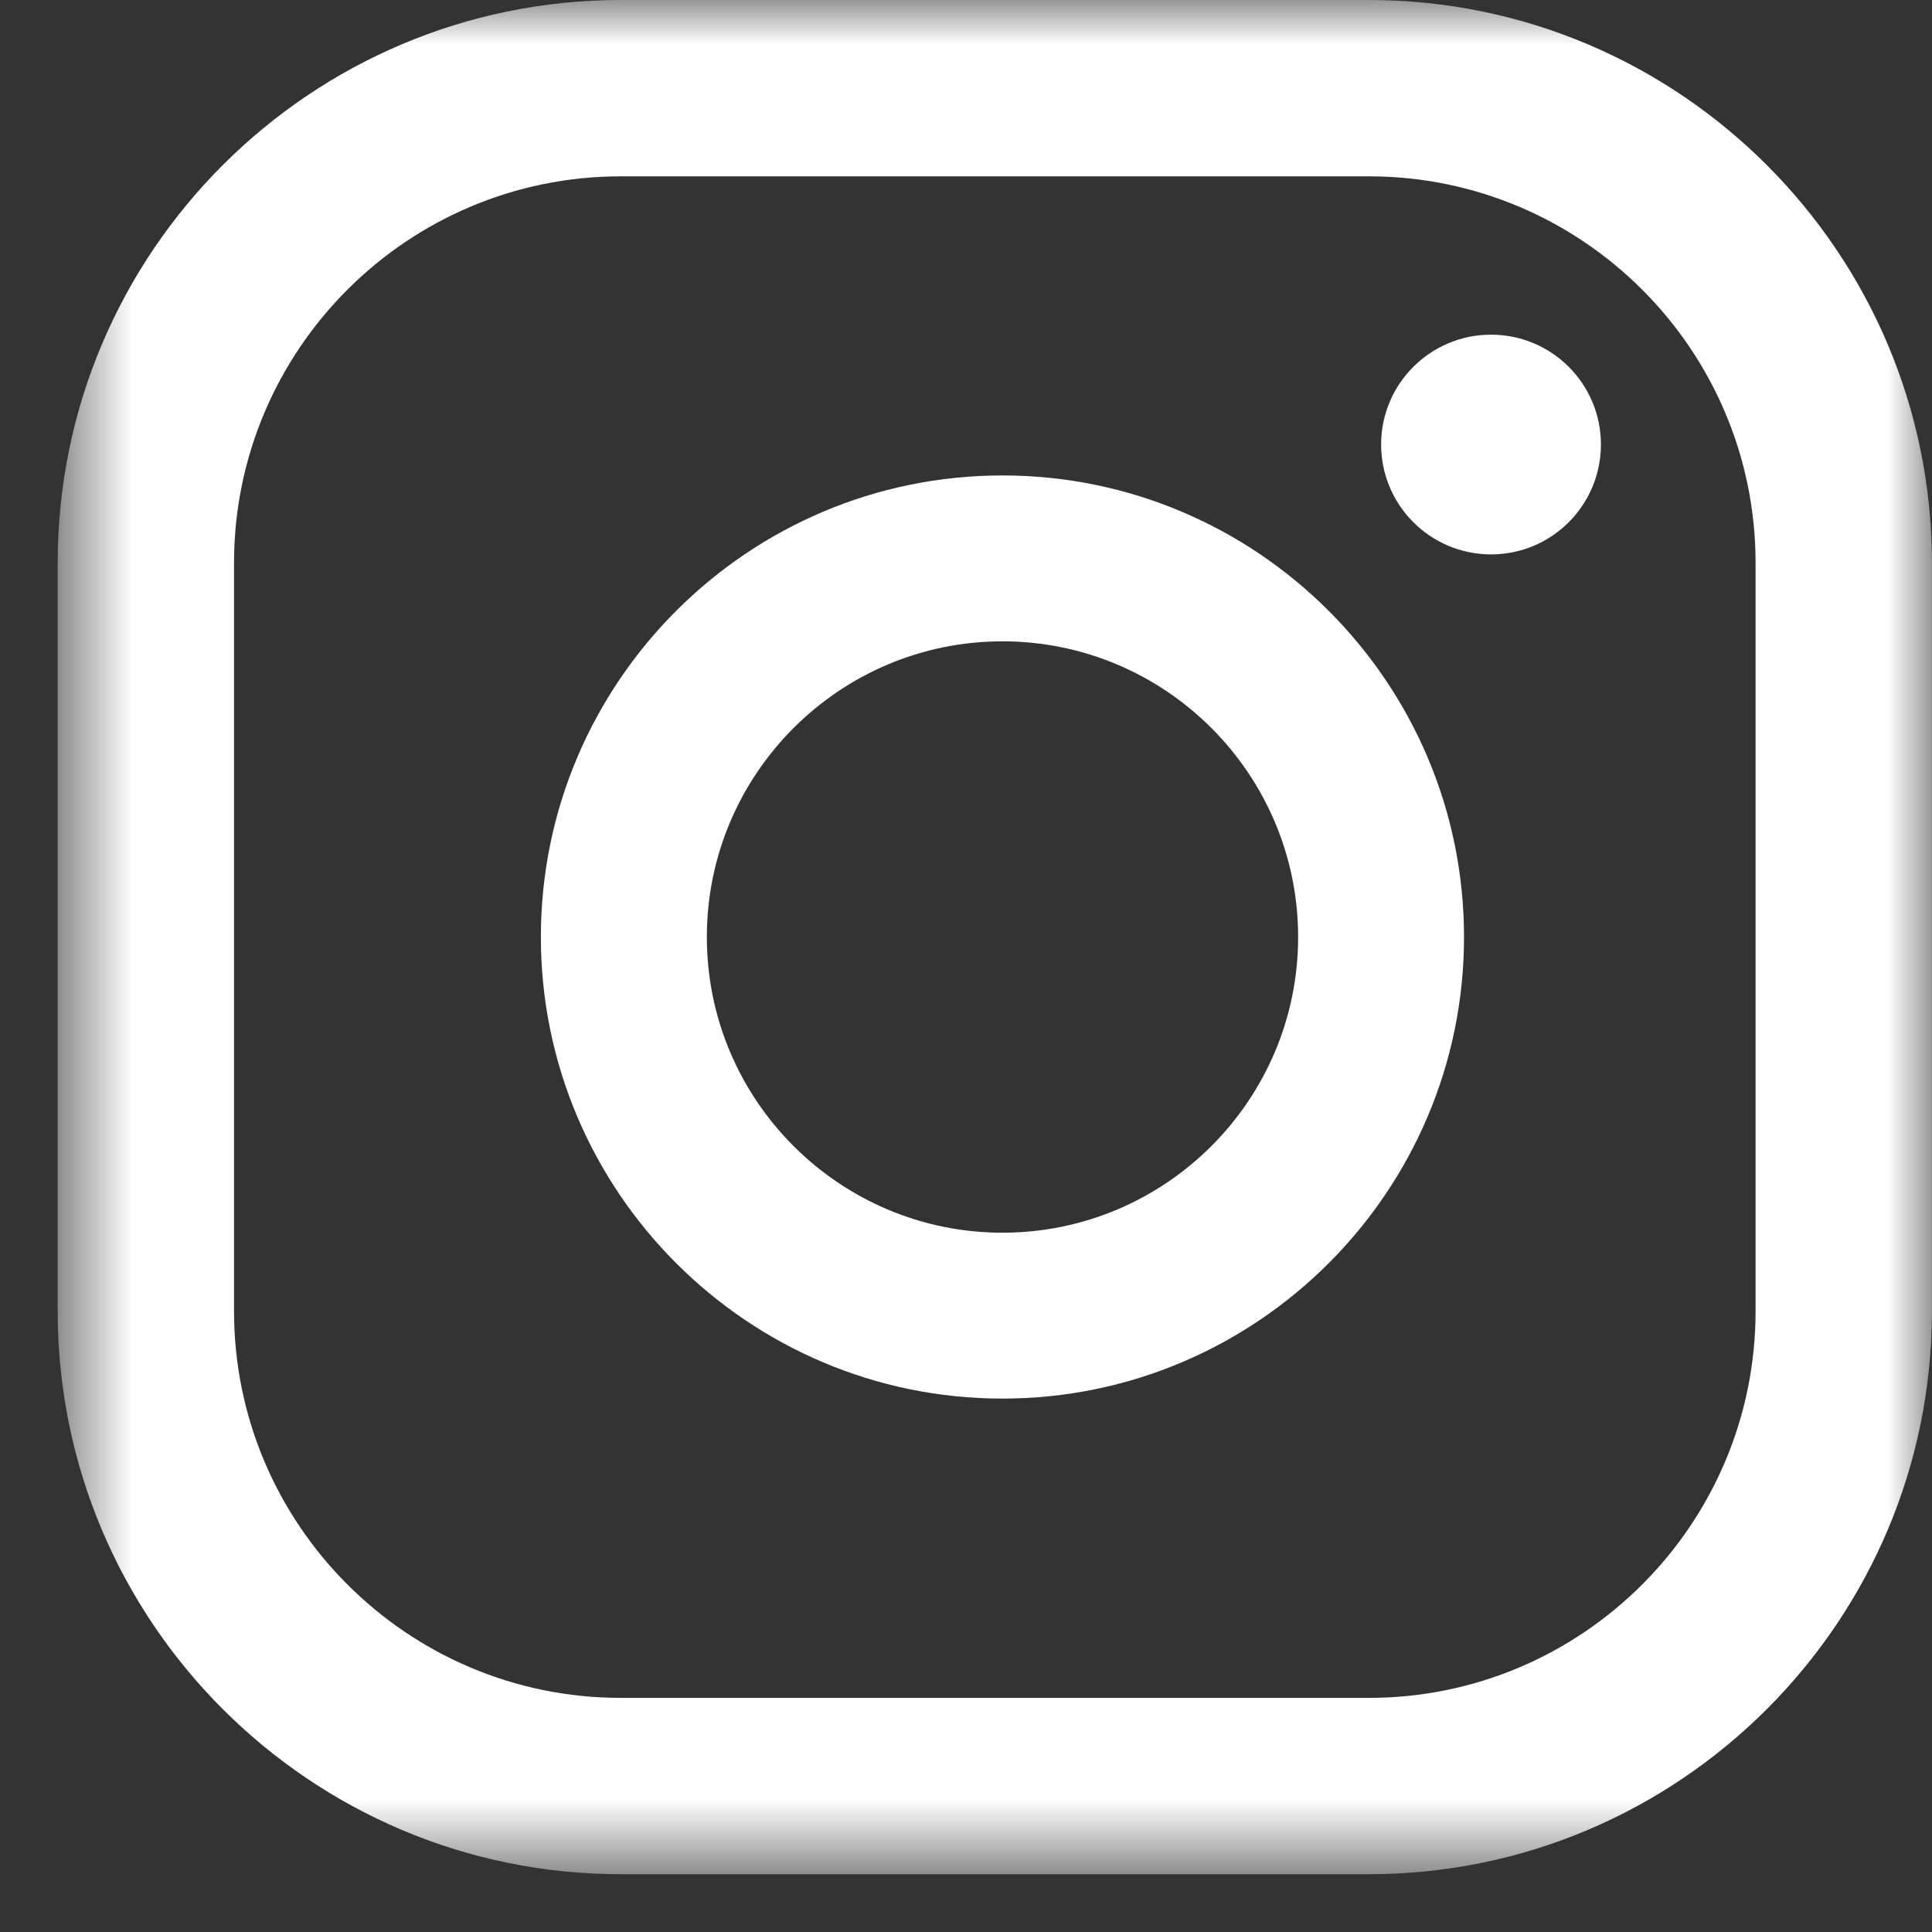 <svg width="22" height="22" viewBox="0 0 22 22" fill="none" xmlns="http://www.w3.org/2000/svg">
<rect x="0" y="0" width="22" height="22" fill="#333333" stroke="none"/>
<mask id="mask0" mask-type="alpha" maskUnits="userSpaceOnUse" x="0" y="0" width="22" height="22">
<path fill-rule="evenodd" clip-rule="evenodd" d="M0.657 0H21.999V21.342H0.657V0Z" fill="white"/>
</mask>
<g mask="url(#mask0)">
<path fill-rule="evenodd" clip-rule="evenodd" d="M7.068 2.008C4.64 2.008 2.665 3.982 2.665 6.41V14.931C2.665 17.359 4.64 19.334 7.068 19.334H15.588C18.016 19.334 19.991 17.359 19.991 14.931V6.41C19.991 3.982 18.016 2.008 15.588 2.008H7.068ZM15.588 21.342H7.068C3.533 21.342 0.657 18.466 0.657 14.932V6.41C0.657 2.876 3.533 0 7.068 0H15.588C19.123 0 21.999 2.876 21.999 6.41V14.932C21.999 18.466 19.123 21.342 15.588 21.342V21.342Z" fill="white"/>
<path fill-rule="evenodd" clip-rule="evenodd" d="M11.415 14.037C9.559 14.037 8.049 12.527 8.049 10.67C8.049 8.814 9.559 7.303 11.415 7.303C13.272 7.303 14.782 8.814 14.782 10.67C14.782 12.527 13.272 14.037 11.415 14.037M11.415 5.414C8.517 5.414 6.159 7.772 6.159 10.67C6.159 13.568 8.517 15.926 11.415 15.926C14.313 15.926 16.671 13.568 16.671 10.67C16.671 7.772 14.313 5.414 11.415 5.414" fill="white"/>
<path fill-rule="evenodd" clip-rule="evenodd" d="M16.979 3.811C16.288 3.811 15.727 4.371 15.727 5.061C15.727 5.753 16.288 6.313 16.979 6.313C17.67 6.313 18.23 5.753 18.23 5.061C18.23 4.371 17.67 3.811 16.979 3.811" fill="white"/>
</g>
</svg>
